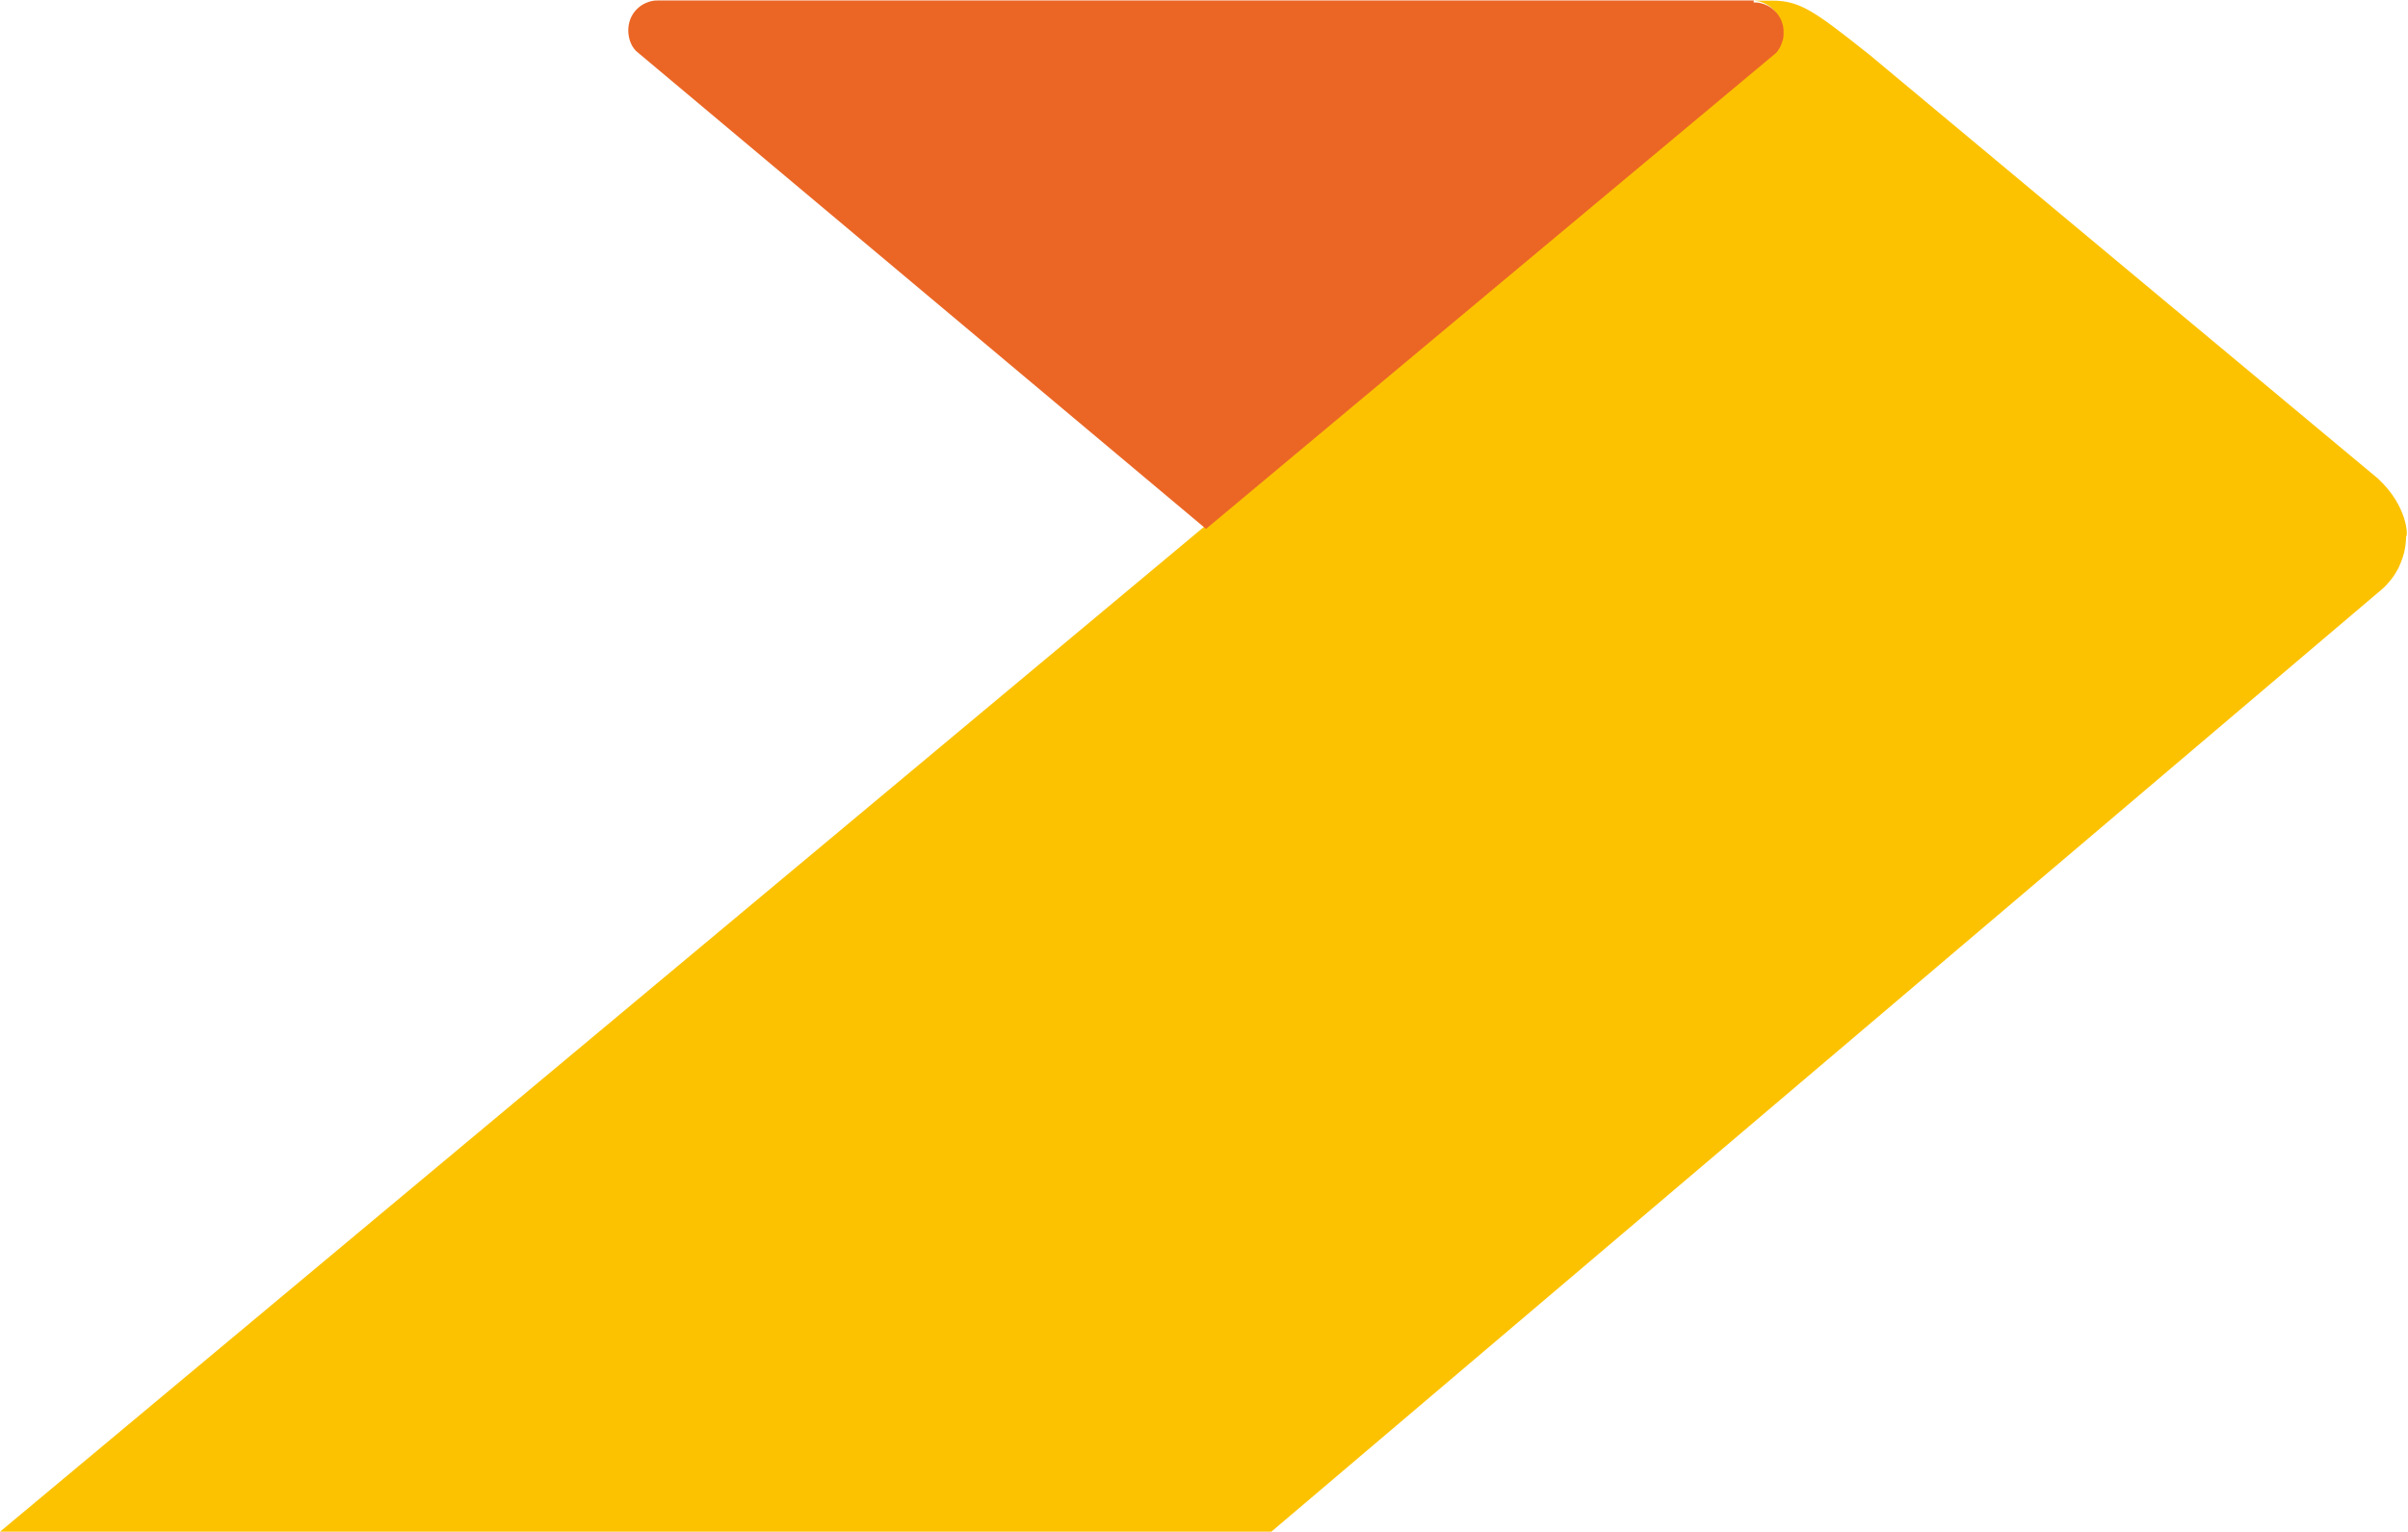 <svg version="1.2" xmlns="http://www.w3.org/2000/svg" viewBox="0 0 1563 995" width="1563" height="995">
	<title>BFF_Logo_RGB-svg</title>
	<style>
		.s0 { fill: #fcc200 } 
		.s1 { fill: #eb6625 } 
	</style>
	<path id="Layer" class="s0" d="m1543.6 310.8c0 0-328.9-274.1-330.1-275.2-35.2-27.9-44.9-35.2-63.1-35.2h-13.4c2.6 0 5.2 0.4 7.5 1.4 2.4 1 4.5 2.4 6.4 4.2 1.8 1.8 3.2 4 4.2 6.3 0.9 2.4 1.4 5 1.4 7.5q0 1.8-0.3 3.6-0.3 1.8-0.9 3.5-0.6 1.7-1.6 3.3-0.9 1.6-2.1 2.9l-1151.6 961.4h825.2l718.4-609.8c2.8-2.2 5.3-4.6 7.5-7.3 2.3-2.7 4.2-5.7 5.8-8.8 1.5-3.2 2.7-6.5 3.6-9.9 0.8-3.4 1.2-6.9 1.3-10.4 1.2 0 1.2-19.4-18.2-37.5z"/>
	<path id="Layer" class="s1" d="m1138.3 1.6c2.6-0.1 5.1 0.4 7.5 1.4 2.4 0.9 4.5 2.4 6.3 4.2 1.8 1.8 3.3 3.9 4.2 6.3 1 2.4 1.5 4.9 1.4 7.5q0.1 1.8-0.2 3.6-0.3 1.8-1 3.5-0.6 1.7-1.5 3.3-0.9 1.5-2.1 2.9l-370.1 309.1-370.1-310.4q-1.2-1.4-2.2-2.9-0.9-1.6-1.5-3.3-0.6-1.7-0.9-3.5-0.3-1.8-0.3-3.6c0-2.6 0.5-5.1 1.4-7.5 1-2.4 2.4-4.5 4.2-6.3 1.8-1.8 4-3.3 6.4-4.2 2.3-1 4.9-1.5 7.4-1.4h711.1z"/>
</svg>